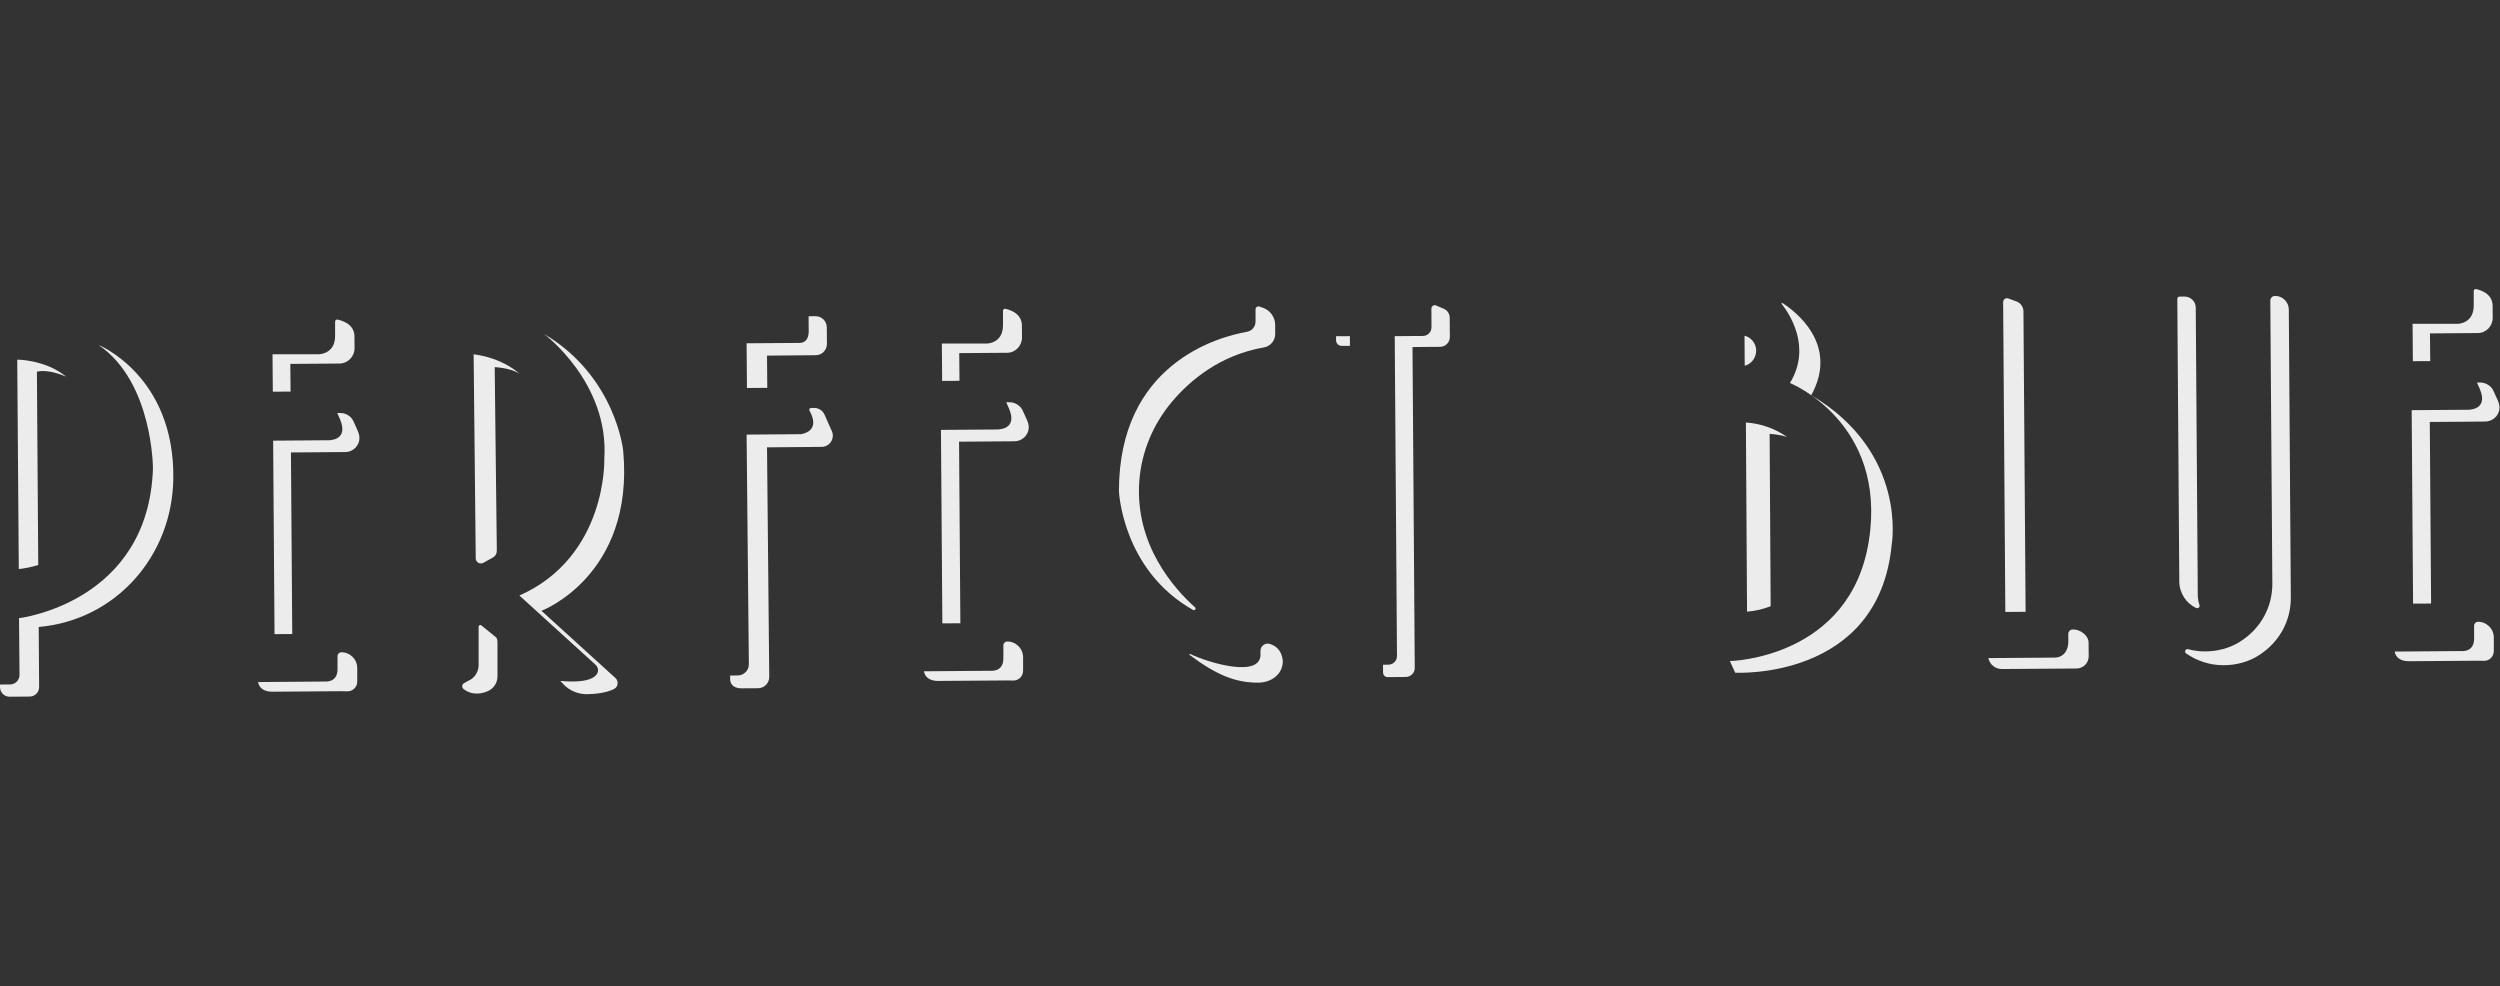 <svg width="1825" height="720" viewBox="0 0 1825 720" fill="none" xmlns="http://www.w3.org/2000/svg">
<rect x="0" y="0" width="1825" height="720" fill="#333333" stroke="none"/>
<g clip-path="url(#clip0_1228_2464)">
<path d="M258.761 245.635L258.829 254.148C258.879 260.284 253.899 265.342 247.758 265.387L211.94 265.645L212.125 285.856L199.159 285.929L198.935 258.635H232.774C232.774 258.635 244.623 258.478 244.623 245.394V234.711C244.623 233.78 245.47 233.101 246.379 233.292C249.867 234.032 258.756 236.657 258.756 245.635H258.761Z" fill="#ECECEC"/>
<path d="M250.159 504.57L198.755 504.946H198.682C193.534 504.946 189.249 502.826 188.386 497.902L237.159 497.527C237.159 497.527 246.396 498.609 246.396 488.531V478.998C246.396 477.427 247.669 476.154 249.239 476.154C255.615 476.154 260.786 481.325 260.786 487.701V497.543C260.786 501.592 257.477 504.8 253.434 504.677L250.159 504.576V504.57Z" fill="#ECECEC"/>
<path d="M248.28 306.224L246.21 301.508H248.577C252.71 301.508 256.428 303.953 258.122 307.71L261.285 314.844C262.435 317.435 262.788 320.413 261.818 323.076C260.275 327.299 256.35 329.991 252.037 329.991L212.394 330.294L213.336 462.84L200.409 462.913L199.394 321.686L239.038 321.383C239.038 321.383 255.026 322.359 248.285 306.219L248.28 306.224Z" fill="#ECECEC"/>
<path d="M745.984 237.772L746.051 246.285C746.101 252.42 741.234 257.479 735.239 257.524L700.244 257.782L700.429 277.993L687.766 278.066L687.548 250.772H720.607C720.607 250.772 732.182 250.614 732.182 237.531V226.848C732.182 225.917 733.012 225.238 733.898 225.429C737.308 226.169 745.989 228.794 745.989 237.772H745.984Z" fill="#ECECEC"/>
<path d="M736.231 496.707L684.828 497.083H684.755C679.607 497.083 675.322 494.963 674.458 490.039L723.232 489.663C723.232 489.663 732.468 490.746 732.468 480.668V471.134C732.468 469.564 733.741 468.291 735.311 468.291C741.688 468.291 746.858 473.462 746.858 479.838V489.68C746.858 493.729 743.55 496.937 739.506 496.814L736.231 496.713V496.707Z" fill="#ECECEC"/>
<path d="M736.635 298.363L734.532 293.646H736.938C741.144 293.646 744.929 296.092 746.645 299.849L749.864 306.982C751.036 309.573 751.395 312.551 750.403 315.215C748.832 319.438 744.839 322.13 740.448 322.13L700.115 322.433L701.069 454.979L687.918 455.052L686.886 313.824L727.219 313.521C727.219 313.521 743.488 314.497 736.624 298.357L736.635 298.363Z" fill="#ECECEC"/>
<path d="M1819.62 223.378L1819.68 231.891C1819.74 238.026 1814.87 243.084 1808.87 243.129L1773.88 243.387L1774.06 263.598L1761.4 263.671L1761.18 236.377H1794.24C1794.24 236.377 1805.82 236.22 1805.82 223.136V212.453C1805.82 211.522 1806.65 210.844 1807.53 211.034C1810.94 211.774 1819.62 214.399 1819.62 223.378H1819.62Z" fill="#ECECEC"/>
<path d="M1809.87 482.313L1758.46 482.688H1758.39C1753.24 482.688 1748.96 480.568 1748.09 475.645L1796.87 475.269C1796.87 475.269 1806.1 476.351 1806.1 466.273V456.74C1806.1 455.17 1807.38 453.896 1808.95 453.896C1815.32 453.896 1820.49 459.067 1820.49 465.443V475.286C1820.49 479.335 1817.18 482.542 1813.14 482.419L1809.87 482.318V482.313Z" fill="#ECECEC"/>
<path d="M1810.27 283.966L1808.17 279.25H1810.57C1814.78 279.25 1818.56 281.695 1820.28 285.453L1823.5 292.586C1824.67 295.177 1825.03 298.155 1824.04 300.819C1822.47 305.041 1818.47 307.733 1814.08 307.733L1773.75 308.036L1774.7 440.583L1761.55 440.655L1760.52 299.428L1800.85 299.125C1800.85 299.125 1817.12 300.101 1810.26 283.961L1810.27 283.966Z" fill="#ECECEC"/>
<path d="M48.353 275.022C33.233 262.522 12.585 262.522 12.585 262.522L13.712 415.431C18.596 414.87 23.329 413.855 27.917 412.464L26.941 271.349C35.763 269.139 48.353 275.017 48.353 275.017V275.022ZM71.873 251.766C111.656 278.819 111.656 341.949 111.656 341.949C108.471 440.09 13.902 451.272 13.902 451.272L14.239 492.705C14.239 496.501 11.194 499.619 7.403 499.658L0 499.698L0.039 501.762C0.079 505.558 3.157 508.598 6.993 508.598L21.726 508.486C25.522 508.446 28.601 505.368 28.562 501.532L28.259 457.682C84.171 452.837 125.716 406.312 126.518 349.503C127.583 274.304 71.873 251.766 71.873 251.766Z" fill="#ECECEC"/>
<path d="M545.277 283.243L545.013 250.599L583.793 250.335C588.341 250.296 590.388 246.578 590.349 242.069L590.276 230.864L595.289 230.825C599.838 230.785 603.516 234.431 603.556 238.939L603.668 251.036C603.668 255.584 600.023 259.263 595.514 259.302L559.931 259.605L560.116 283.125L545.271 283.237L545.277 283.243Z" fill="#ECECEC"/>
<path d="M584.881 316.954L545.013 317.256L546.668 484.831C546.707 489.379 543.062 493.058 538.513 493.097L532.99 493.136L533.029 495.918C533.068 500.466 536.786 502.513 541.295 502.474L553.431 502.401C557.94 502.361 561.585 498.683 561.546 494.134L559.931 326.56L599.798 326.224C605.698 326.184 609.64 320.1 607.24 314.688L601.868 302.625C600.544 299.653 597.589 297.752 594.336 297.78L592.121 297.796C591.078 297.808 590.416 298.918 590.938 299.827C593.439 304.178 597.667 314.312 584.886 316.965L584.881 316.954Z" fill="#ECECEC"/>
<path d="M985.425 245.394L985.464 252.455L979.587 252.488C977.26 252.505 975.359 250.772 975.342 248.613L975.314 245.45L985.419 245.389L985.425 245.394Z" fill="#ECECEC"/>
<path d="M1031.13 253.342L1032.77 487.551C1032.8 491.185 1029.87 494.152 1026.25 494.18L1012.97 494.286C1011.15 494.303 1009.66 492.839 1009.65 491.017L1009.6 485.268L1013.58 485.212C1017.05 485.167 1019.83 482.33 1019.8 478.864L1018.15 245.389L1038.71 245.249C1042.2 245.227 1045.01 242.384 1044.99 238.895L1044.93 225.251C1044.93 223.484 1046.73 222.29 1048.35 222.991L1054 225.425C1056.58 226.535 1058.26 229.07 1058.28 231.874L1058.38 246.034C1058.41 249.949 1055.26 253.14 1051.35 253.173L1031.12 253.342H1031.13Z" fill="#ECECEC"/>
<path d="M1278.46 247.79C1277.05 246.449 1275.33 245.513 1273.5 245.064L1273.64 267.008C1278.41 265.763 1282.03 261.255 1282 255.966C1281.98 252.842 1280.71 249.926 1278.45 247.79H1278.46ZM1304.5 318.928C1295.66 312.753 1285.31 309.147 1274.5 308.43L1275.34 446.517C1281.33 446.046 1287.13 444.7 1292.58 442.507L1291.83 316.707C1296.16 316.987 1300.39 317.739 1304.5 318.933V318.928ZM1300.58 221.819C1306.15 228.818 1322.72 253.252 1306.67 279.593C1306.67 279.593 1377.75 308.239 1364.31 394.53C1350.87 480.821 1262.81 482.588 1262.81 482.588L1266.7 491.073C1266.7 491.073 1371.38 496.911 1380.93 397.71C1380.93 397.71 1392.96 330.497 1322.23 288.51C1342.74 251.233 1310.26 227.029 1301.15 221.196C1300.74 220.933 1300.27 221.437 1300.58 221.819Z" fill="#ECECEC"/>
<path d="M1463.89 446.723L1462.3 220.522C1462.29 218.559 1464.24 217.191 1466.08 217.869L1472.08 220.085C1475.09 221.195 1477.09 224.055 1477.12 227.263L1478.69 446.611L1463.89 446.723Z" fill="#ECECEC"/>
<path d="M1515.89 487.998L1461.39 488.391C1456.61 488.424 1452.48 485.088 1451.5 480.411L1499.94 480.046C1506.36 479.996 1509.94 474.752 1509.89 468.331L1509.85 462.818C1509.84 460.995 1511.3 459.509 1513.13 459.493H1513.25C1518.63 459.448 1524.63 463.783 1524.67 469.166L1524.75 479.003C1524.79 483.932 1520.83 487.959 1515.89 487.998H1515.89Z" fill="#ECECEC"/>
<path d="M1590.89 424.459L1589.44 218.173C1589.43 217.258 1590.17 216.513 1591.08 216.507L1594.67 216.485C1599.19 216.456 1602.87 220.096 1602.9 224.611L1604.38 434.526C1604.4 437.01 1604.84 439.405 1605.63 441.631C1606.15 443.128 1604.68 444.458 1603.24 443.813C1596.07 440.61 1590.95 433.118 1590.89 424.459H1590.89Z" fill="#ECECEC"/>
<path d="M1672.3 436.074C1672.45 453.156 1663.96 468.825 1648.9 478.414C1641.24 483.288 1632.22 485.598 1623.15 485.598H1622.55C1612.73 485.486 1603.55 482.334 1595.88 477.024C1594.29 475.919 1595.39 473.395 1597.27 473.9C1601.05 474.921 1605 475.487 1609.06 475.526H1609.62C1618.57 475.526 1627.47 473.272 1635.06 468.527C1650.32 458.994 1658.91 443.157 1658.81 426.002L1657.33 219.479C1657.32 217.573 1658.85 216.019 1660.76 216.008C1666.28 215.98 1670.79 220.427 1670.83 225.951L1672.3 436.068V436.074Z" fill="#ECECEC"/>
<path d="M916.547 225.816V234.761C916.547 238.406 913.956 241.541 910.367 242.18C888.602 246.044 816.819 265.818 816.819 358.536C816.819 358.536 819.174 416.002 870.92 445.27C872.182 445.982 873.432 444.3 872.35 443.336C857.326 429.932 828.327 397.742 831.686 351.262C833.234 329.795 841.892 309.32 855.84 292.927C869.047 277.404 890.772 259.167 922.654 253.609C927.387 252.785 930.881 248.719 930.881 243.907V237.262C930.881 231.592 927.298 226.545 921.953 224.672L919.413 223.78C918.016 223.292 916.552 224.33 916.552 225.805L916.547 225.816Z" fill="#ECECEC"/>
<path d="M926.703 470.013C923.394 469.11 920.136 471.712 920.136 475.144V476.552C921.942 495.939 881.654 483.663 868.912 477.415C868.452 477.191 868.06 477.836 868.469 478.139C888.338 493.034 902.37 498.44 918.633 498.333C927.959 498.272 936.282 492.322 936.439 482.995C936.439 482.995 936.635 472.716 926.703 470.007V470.013Z" fill="#ECECEC"/>
<path d="M345.753 258.629L347.284 407.59C347.312 410.439 350.374 412.222 352.864 410.842L359.83 406.995C361.607 406.014 362.707 404.13 362.679 402.1L361.131 268.005C361.131 268.005 372.801 268.538 379.166 272.778C379.166 272.778 367.496 261.438 345.748 258.623L345.753 258.629Z" fill="#ECECEC"/>
<path d="M351.373 456.526C350.576 455.881 349.387 456.447 349.387 457.468V485.48C349.387 489.501 347.481 493.287 344.245 495.676L338.727 498.715C337.095 499.613 336.96 501.861 338.424 503.005C341.564 505.451 347.458 508.193 355.988 504.57C360.312 502.731 363.161 498.525 363.161 493.819V469.391C363.161 466.671 362.701 465.734 361.916 465.095L351.361 456.52L351.373 456.526Z" fill="#ECECEC"/>
<path d="M397.123 243.779C397.123 243.779 444.865 279.228 441.152 334.972C441.152 334.972 443.446 406.104 379.172 434.75L434.669 485.184C436.346 486.709 437.097 489.16 436.161 491.218C434.557 494.757 428.635 498.834 409.063 497.078L410.992 499.181C415.563 504.161 422.051 506.898 428.809 506.747C435.18 506.606 442.935 505.754 448.37 502.888C451.342 501.318 451.723 497.179 449.233 494.919L395.273 445.888C395.273 445.888 463.175 420.293 454.954 329.184C454.954 329.184 449.648 274.943 397.129 243.779H397.123Z" fill="#ECECEC"/>
</g>
<defs>
<clipPath id="clip0_1228_2464">
<rect width="1824.62" height="297.603" fill="white" transform="translate(0 211)"/>
</clipPath>
</defs>
</svg>
